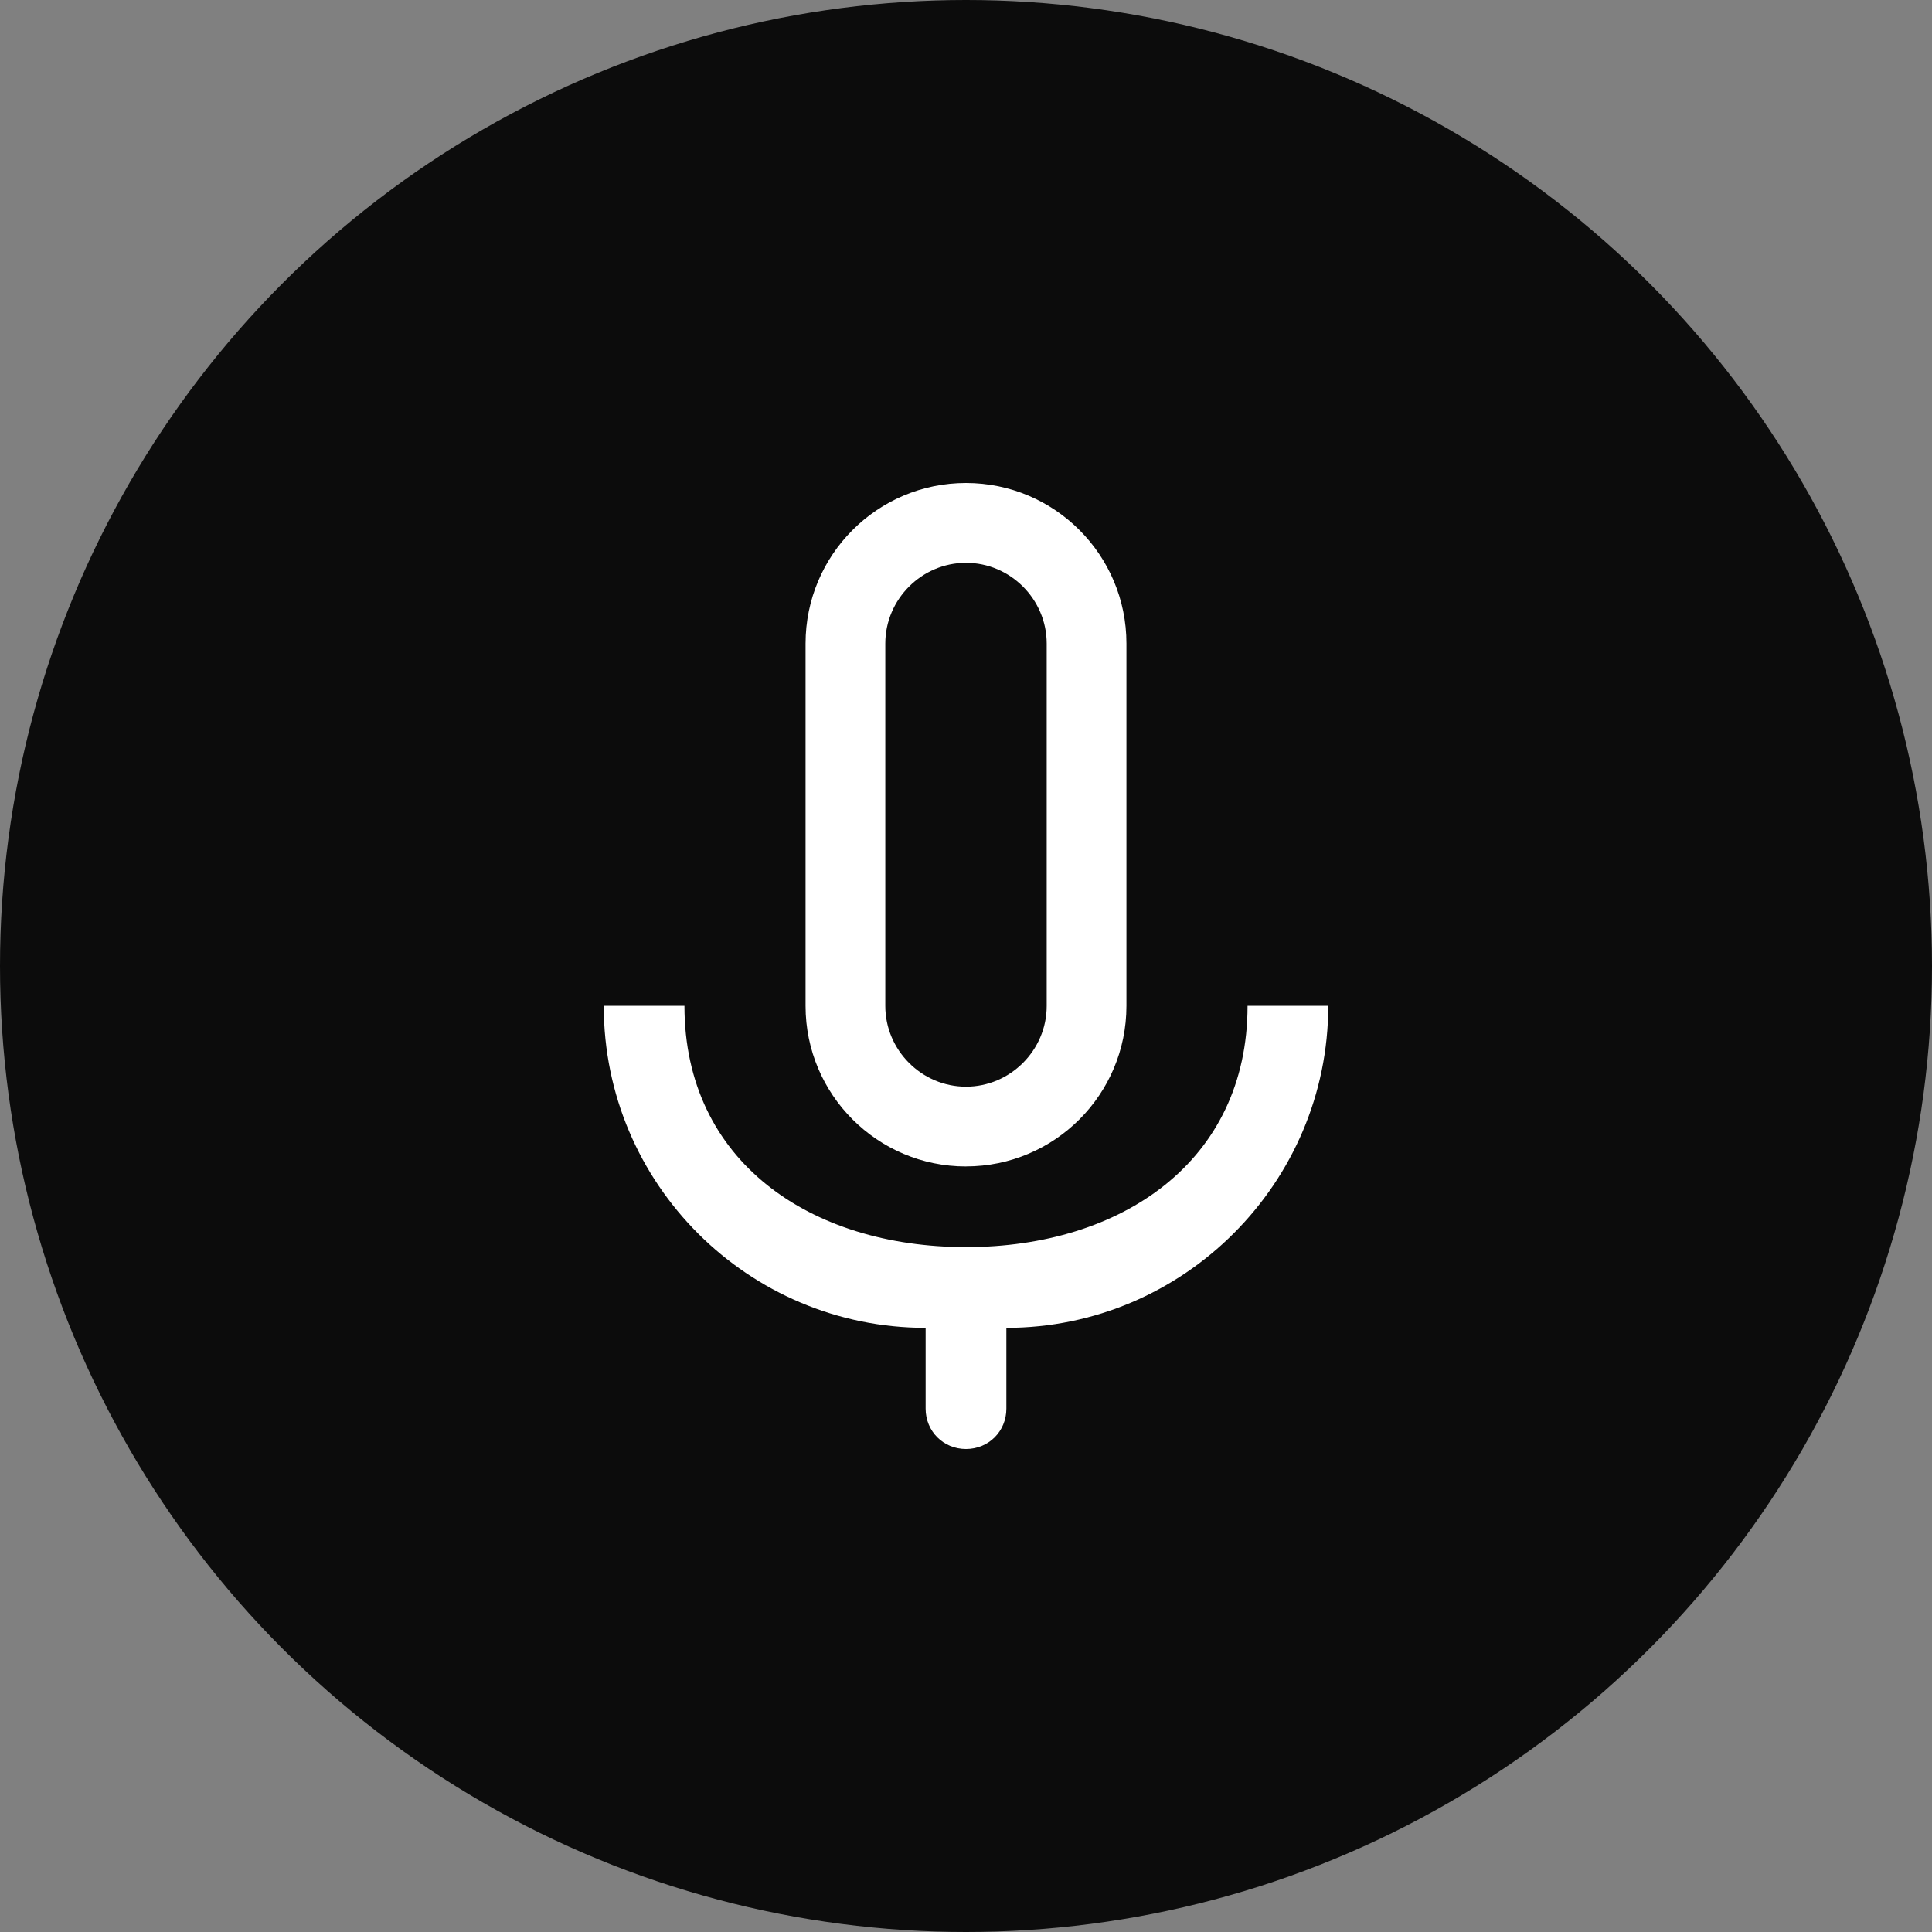 <svg xmlns="http://www.w3.org/2000/svg" width="48" height="48" viewBox="0 0 48 48">
    <rect x="0" y="0" width="48" height="48" fill="#808080" stroke="none"/>
    <g fill="none">
        <circle cx="24" cy="24" r="24" fill="#0C0C0C"/>
        <path fill="#FFF" d="M25.003 32.99v2.007c0 .563-.44 1.003-1.003 1.003s-1.003-.44-1.003-1.003V32.99c-4.402 0-7.997-3.572-7.997-8h2.005c0 3.865 3.13 5.994 6.995 5.994 3.864 0 6.995-2.129 6.995-5.994H33c0 4.403-3.595 8-7.997 8zM24 28.98c-2.201 0-3.986-1.786-3.986-3.988v-9.003C20.014 13.786 21.799 12 24 12c2.201 0 3.986 1.786 3.986 3.988v9.003c0 2.202-1.785 3.988-3.986 3.988zm2.005-12.991c0-1.101-.904-2.006-2.005-2.006-1.1 0-2.005.905-2.005 2.006v9.003c0 1.1.904 2.006 2.005 2.006 1.1 0 2.005-.905 2.005-2.006v-9.003z"/>
    </g>
</svg>
